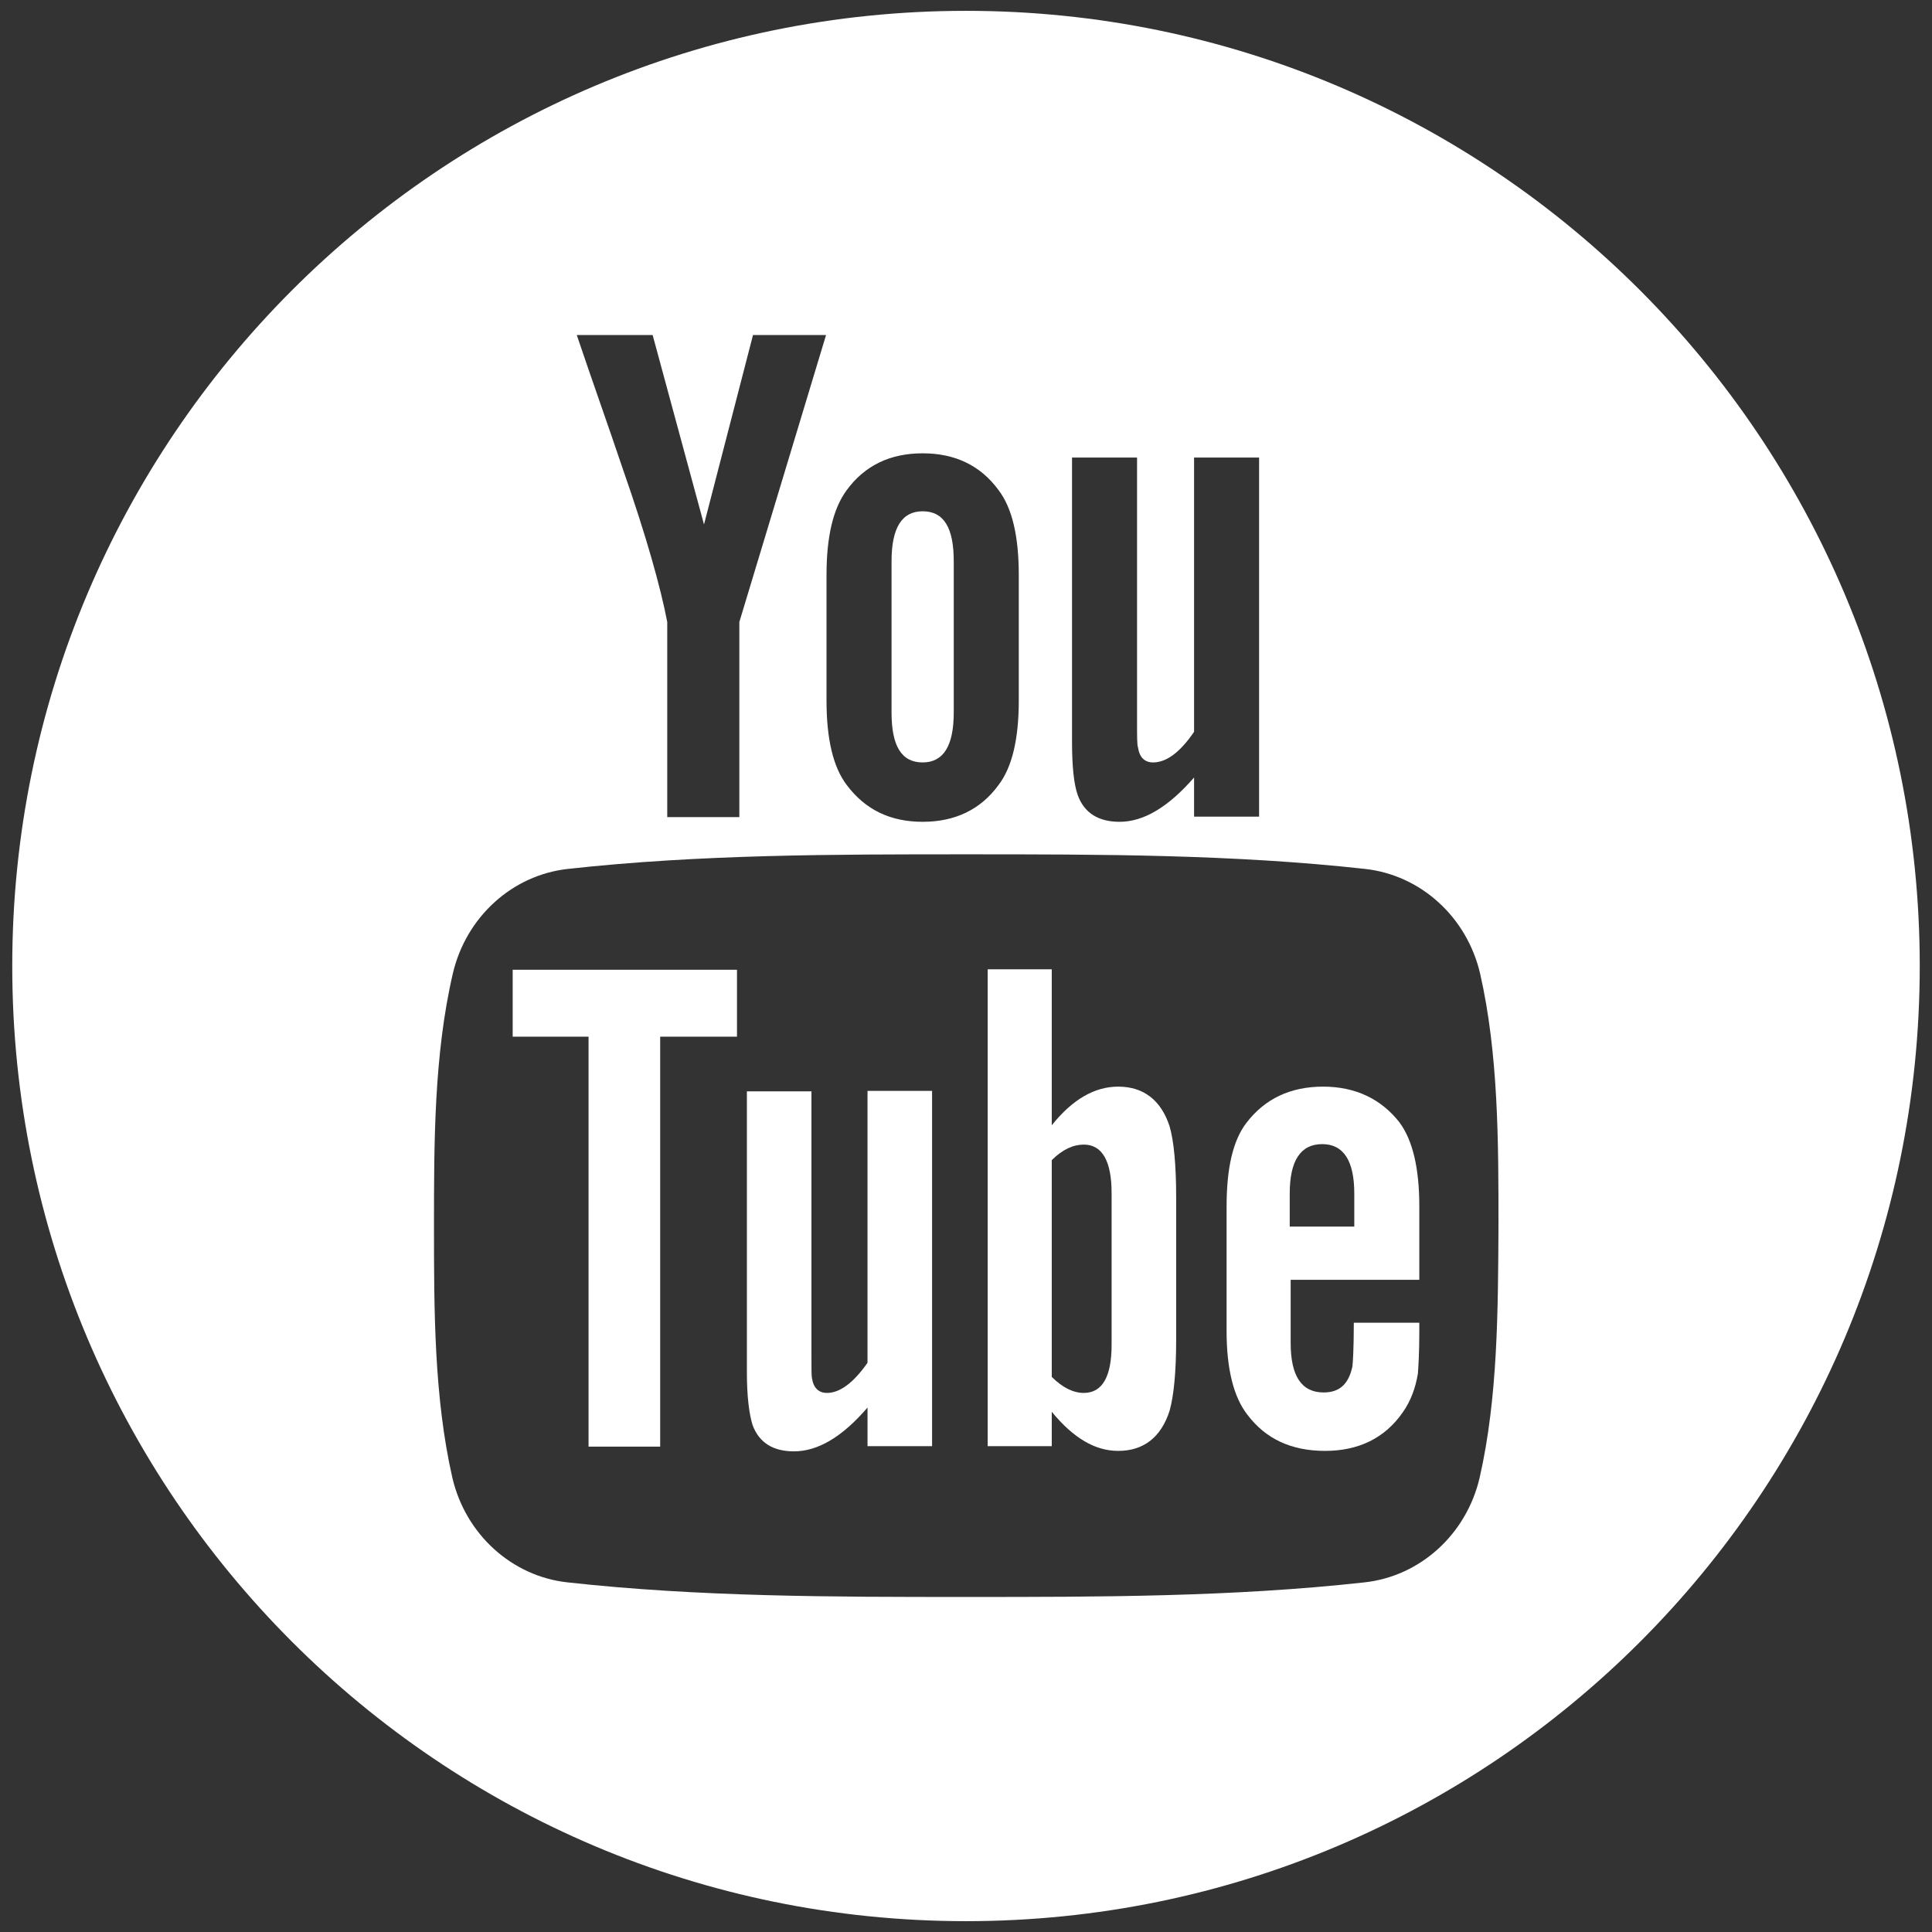 <?xml version="1.0" encoding="utf-8"?>
<!-- Generator: Adobe Illustrator 25.0.0, SVG Export Plug-In . SVG Version: 6.00 Build 0)  -->
<svg version="1.1" id="Layer_1" xmlns="http://www.w3.org/2000/svg" xmlns:xlink="http://www.w3.org/1999/xlink" x="0px" y="0px"
	 viewBox="0 0 41 41" style="enable-background:new 0 0 41 41;" xml:space="preserve">
<rect x="0" y="0" width="41" height="41" fill="#333333" stroke="none"/>
<style type="text/css">
	.st0{fill:#FFFFFF;}
</style>
<g>
	<path class="st0" d="M10.89,22h1.6v8.7h1.52V22h1.63v-1.42h-4.76V22z"/>
	<path class="st0" d="M23.73,23.06c-0.5,0-0.97,0.27-1.41,0.82v-3.31h-1.36v10.12h1.36v-0.73c0.46,0.56,0.92,0.83,1.41,0.83
		c0.54,0,0.91-0.29,1.09-0.85c0.09-0.32,0.14-0.82,0.14-1.52v-3c0-0.71-0.05-1.21-0.14-1.52C24.64,23.35,24.27,23.06,23.73,23.06z
		 M23.59,28.54c0,0.68-0.2,1.02-0.59,1.02c-0.22,0-0.45-0.11-0.68-0.34v-4.6c0.23-0.23,0.46-0.33,0.68-0.33
		c0.39,0,0.59,0.35,0.59,1.03V28.54z"/>
	<path class="st0" d="M18.41,28.92c-0.3,0.43-0.59,0.64-0.86,0.64c-0.18,0-0.29-0.11-0.32-0.32c-0.01-0.04-0.01-0.21-0.01-0.53
		v-5.55h-1.37v5.96c0,0.53,0.05,0.89,0.12,1.12c0.14,0.38,0.44,0.56,0.88,0.56c0.5,0,1.02-0.3,1.56-0.93v0.82h1.37v-7.54h-1.37
		V28.92z"/>
	<path class="st0" d="M19.58,16.18c0.44,0,0.66-0.35,0.66-1.06v-3.21c0-0.71-0.21-1.06-0.66-1.06c-0.44,0-0.66,0.35-0.66,1.06v3.21
		C18.92,15.83,19.13,16.18,19.58,16.18z"/>
	<path class="st0" d="M20.5,0.23C9.32,0.23,0.26,9.31,0.26,20.5c0,11.19,9.06,20.27,20.24,20.27c11.18,0,20.24-9.07,20.24-20.27
		C40.74,9.31,31.68,0.23,20.5,0.23z M22.75,9.71h1.38v5.61c0,0.32,0,0.49,0.02,0.54c0.03,0.21,0.14,0.32,0.32,0.32
		c0.28,0,0.57-0.21,0.87-0.65V9.71h1.38v7.62h-1.38V16.5c-0.55,0.63-1.07,0.94-1.58,0.94c-0.44,0-0.75-0.18-0.89-0.57
		c-0.08-0.23-0.12-0.6-0.12-1.13V9.71z M17.54,12.2c0-0.81,0.14-1.41,0.43-1.8c0.38-0.52,0.92-0.78,1.61-0.78
		c0.69,0,1.23,0.26,1.61,0.78c0.29,0.38,0.43,0.98,0.43,1.8v2.67c0,0.81-0.14,1.41-0.43,1.79c-0.38,0.52-0.92,0.78-1.61,0.78
		c-0.69,0-1.22-0.26-1.61-0.78c-0.29-0.38-0.43-0.98-0.43-1.79V12.2z M13.85,7.11l1.09,4.02l1.04-4.02h1.55l-1.84,6.09v4.14h-1.53
		v-4.14c-0.14-0.73-0.44-1.81-0.94-3.24c-0.32-0.95-0.66-1.9-0.98-2.85H13.85z M31.4,31.36c-0.28,1.2-1.26,2.09-2.44,2.22
		c-2.8,0.31-5.63,0.31-8.46,0.31c-2.82,0-5.66,0-8.46-0.31c-1.18-0.13-2.16-1.02-2.44-2.22c-0.39-1.71-0.39-3.58-0.39-5.35
		c0-1.76,0-3.63,0.4-5.35c0.28-1.2,1.26-2.09,2.44-2.22c2.8-0.31,5.64-0.31,8.46-0.31c2.82,0,5.66,0,8.46,0.31
		c1.18,0.13,2.16,1.02,2.44,2.22c0.39,1.71,0.39,3.58,0.39,5.35C31.79,27.78,31.79,29.65,31.4,31.36z"/>
	<path class="st0" d="M28.08,23.06c-0.7,0-1.24,0.26-1.63,0.77c-0.29,0.38-0.42,0.97-0.42,1.78v2.64c0,0.8,0.15,1.4,0.44,1.77
		c0.39,0.52,0.94,0.77,1.65,0.77c0.71,0,1.27-0.27,1.65-0.82c0.17-0.24,0.27-0.52,0.32-0.82c0.01-0.14,0.03-0.44,0.03-0.88v-0.2
		h-1.39c0,0.55-0.02,0.85-0.03,0.93c-0.08,0.37-0.27,0.55-0.61,0.55c-0.47,0-0.7-0.35-0.7-1.05v-1.34h2.73v-1.56
		c0-0.81-0.14-1.4-0.42-1.78C29.31,23.32,28.76,23.06,28.08,23.06z M28.74,26.03h-1.37v-0.7c0-0.7,0.23-1.05,0.69-1.05
		c0.45,0,0.68,0.35,0.68,1.05V26.03z"/>
</g>
</svg>

